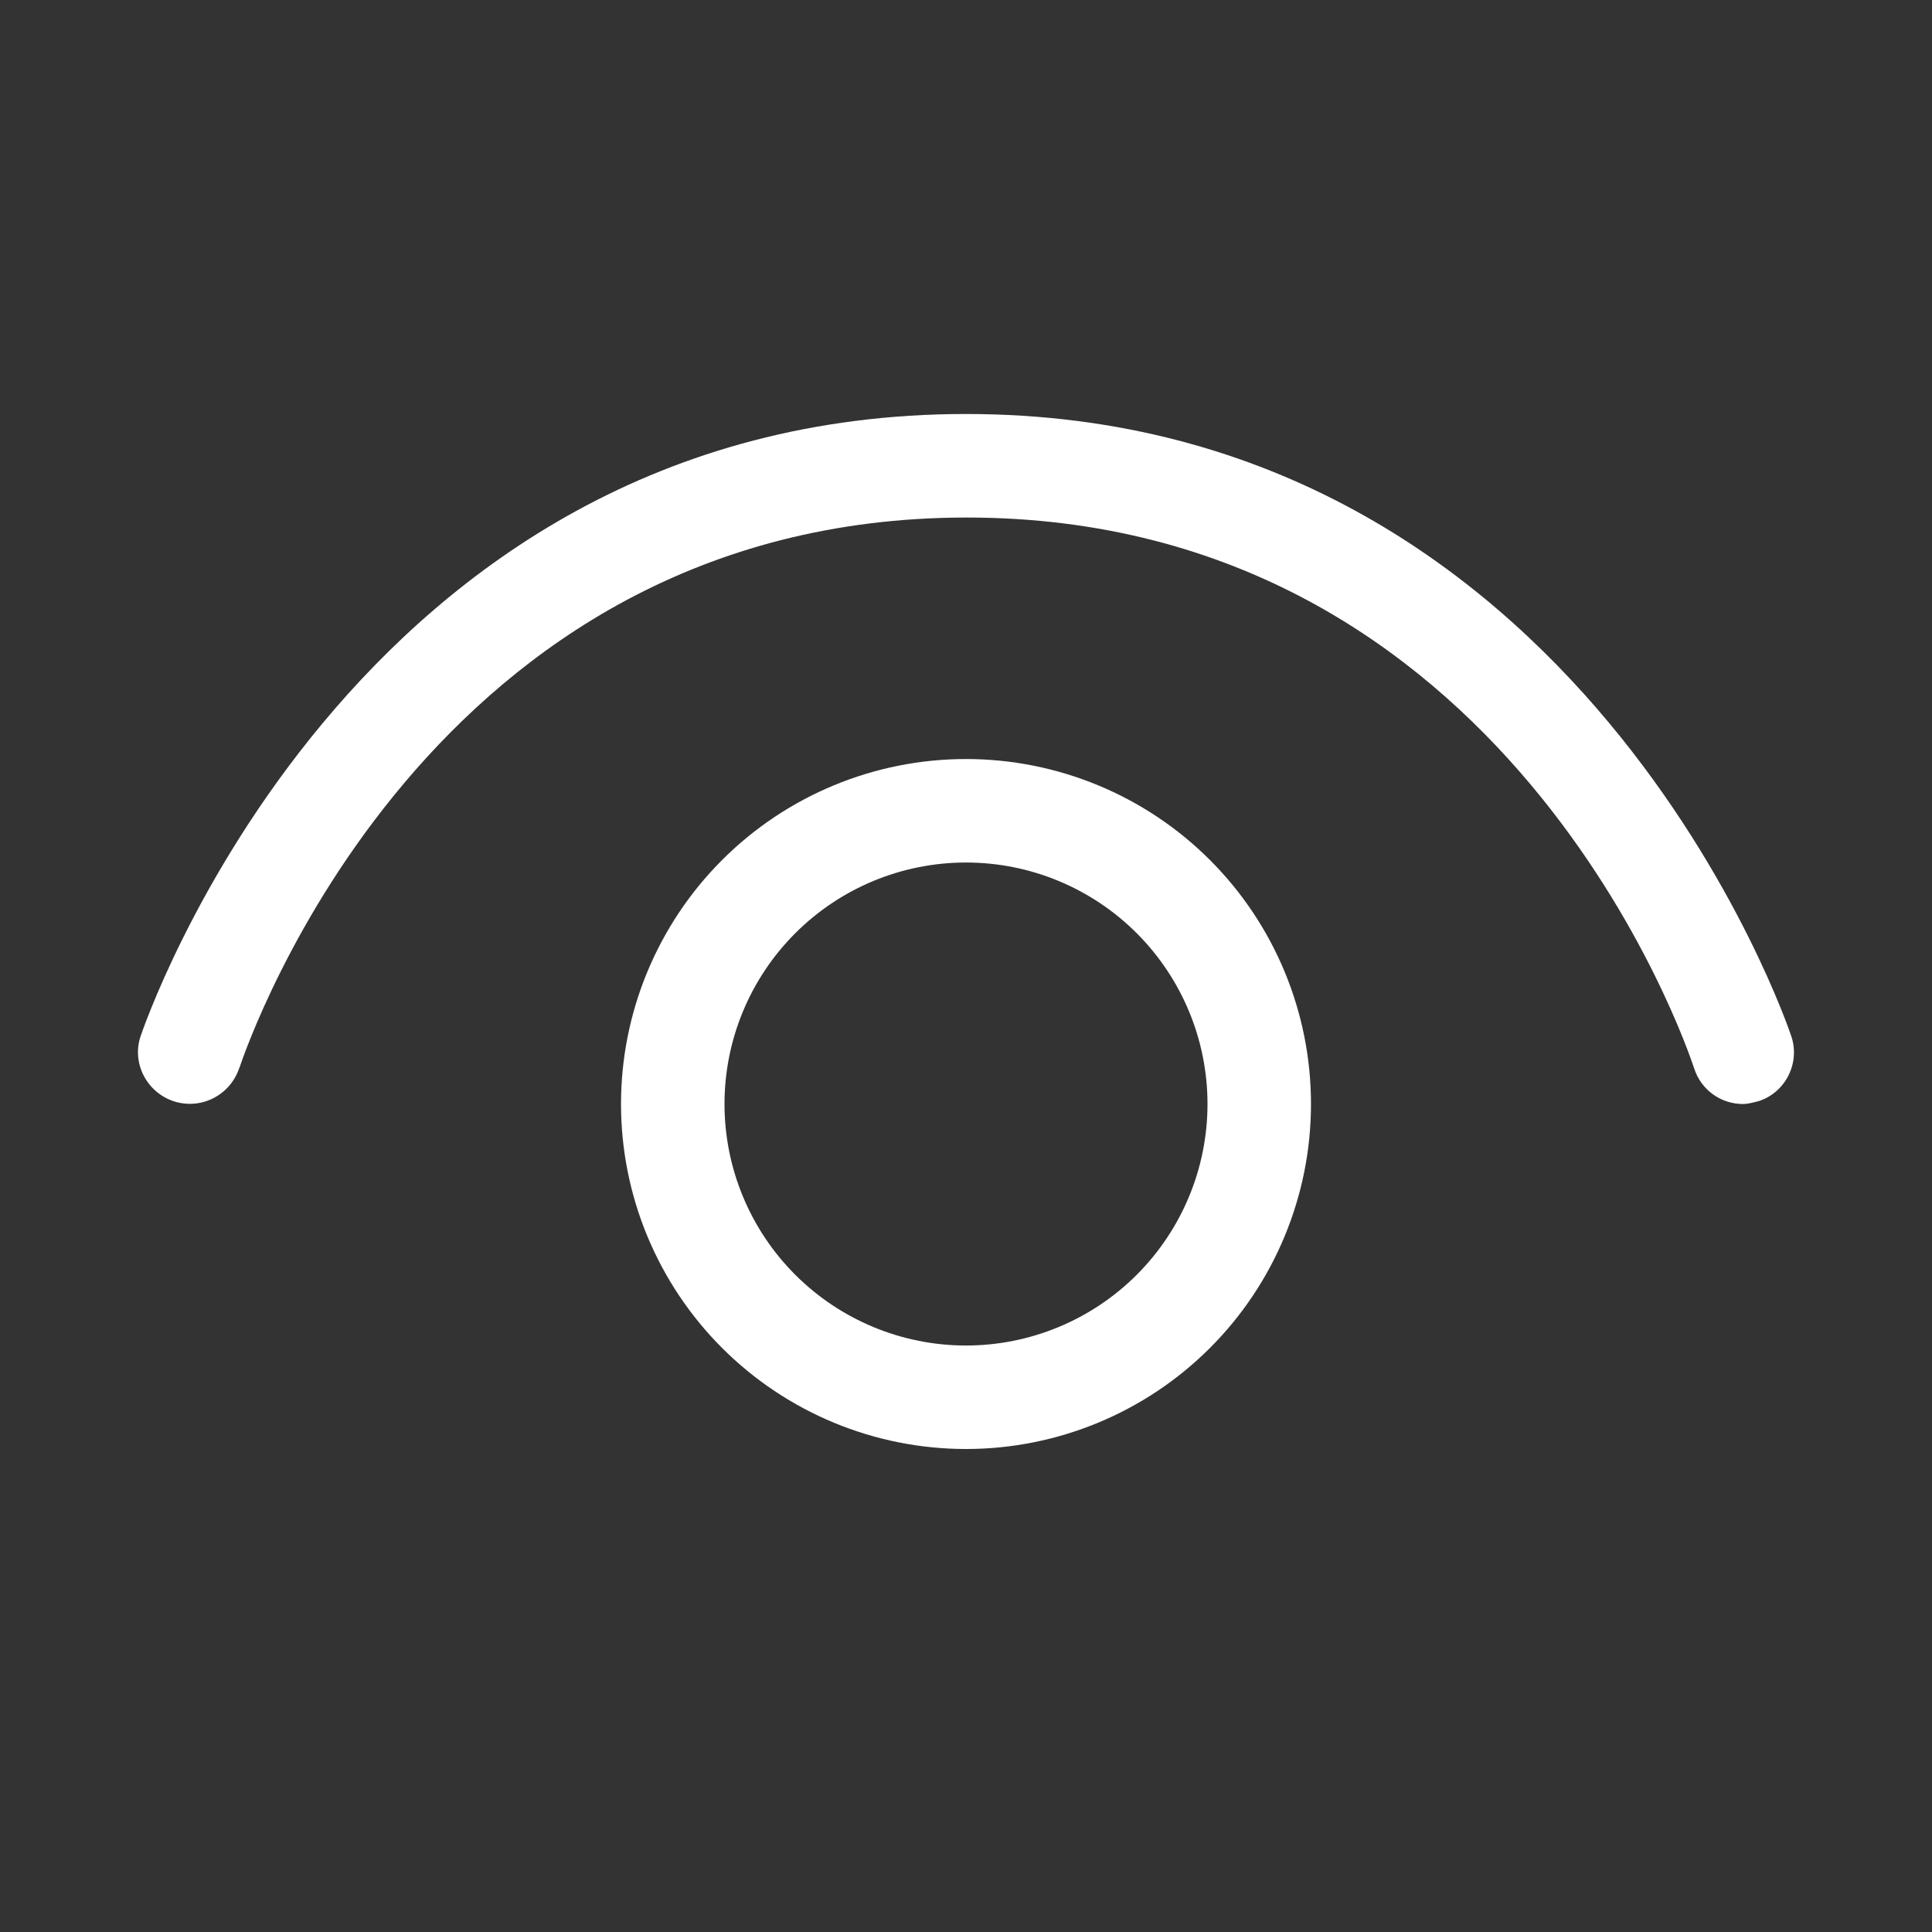 <svg width="39" height="39" viewBox="0 0 39 39" fill="none" xmlns="http://www.w3.org/2000/svg">
<rect x="0" y="0" width="39" height="39" fill="#333333" stroke="none"/>
<g id="fluent:eye-28-regular">
<path id="Vector" d="M35.179 22.286H35.186H35.172H35.179ZM34.197 21.561C34.337 22.004 34.738 22.283 35.179 22.286C35.277 22.286 35.384 22.258 35.493 22.23C36.036 22.063 36.343 21.464 36.161 20.921C36.12 20.795 31.941 8.357 19.5 8.357C7.059 8.357 2.879 20.795 2.837 20.921C2.656 21.464 2.963 22.049 3.506 22.23C4.063 22.411 4.648 22.105 4.829 21.561L4.833 21.555C5.019 21.011 8.646 10.447 19.514 10.447C30.437 10.447 34.044 21.102 34.197 21.561ZM14.625 22.286C14.625 20.993 15.139 19.753 16.053 18.839C16.967 17.924 18.207 17.411 19.5 17.411C20.793 17.411 22.033 17.924 22.947 18.839C23.861 19.753 24.375 20.993 24.375 22.286C24.375 23.579 23.861 24.819 22.947 25.733C22.033 26.647 20.793 27.161 19.5 27.161C18.207 27.161 16.967 26.647 16.053 25.733C15.139 24.819 14.625 23.579 14.625 22.286ZM19.5 15.322C17.653 15.322 15.882 16.055 14.576 17.361C13.27 18.667 12.536 20.439 12.536 22.286C12.536 24.133 13.27 25.904 14.576 27.21C15.882 28.516 17.653 29.25 19.5 29.25C21.347 29.25 23.119 28.516 24.425 27.21C25.731 25.904 26.464 24.133 26.464 22.286C26.464 20.439 25.731 18.667 24.425 17.361C23.119 16.055 21.347 15.322 19.5 15.322Z" fill="white"/>
</g>
</svg>
